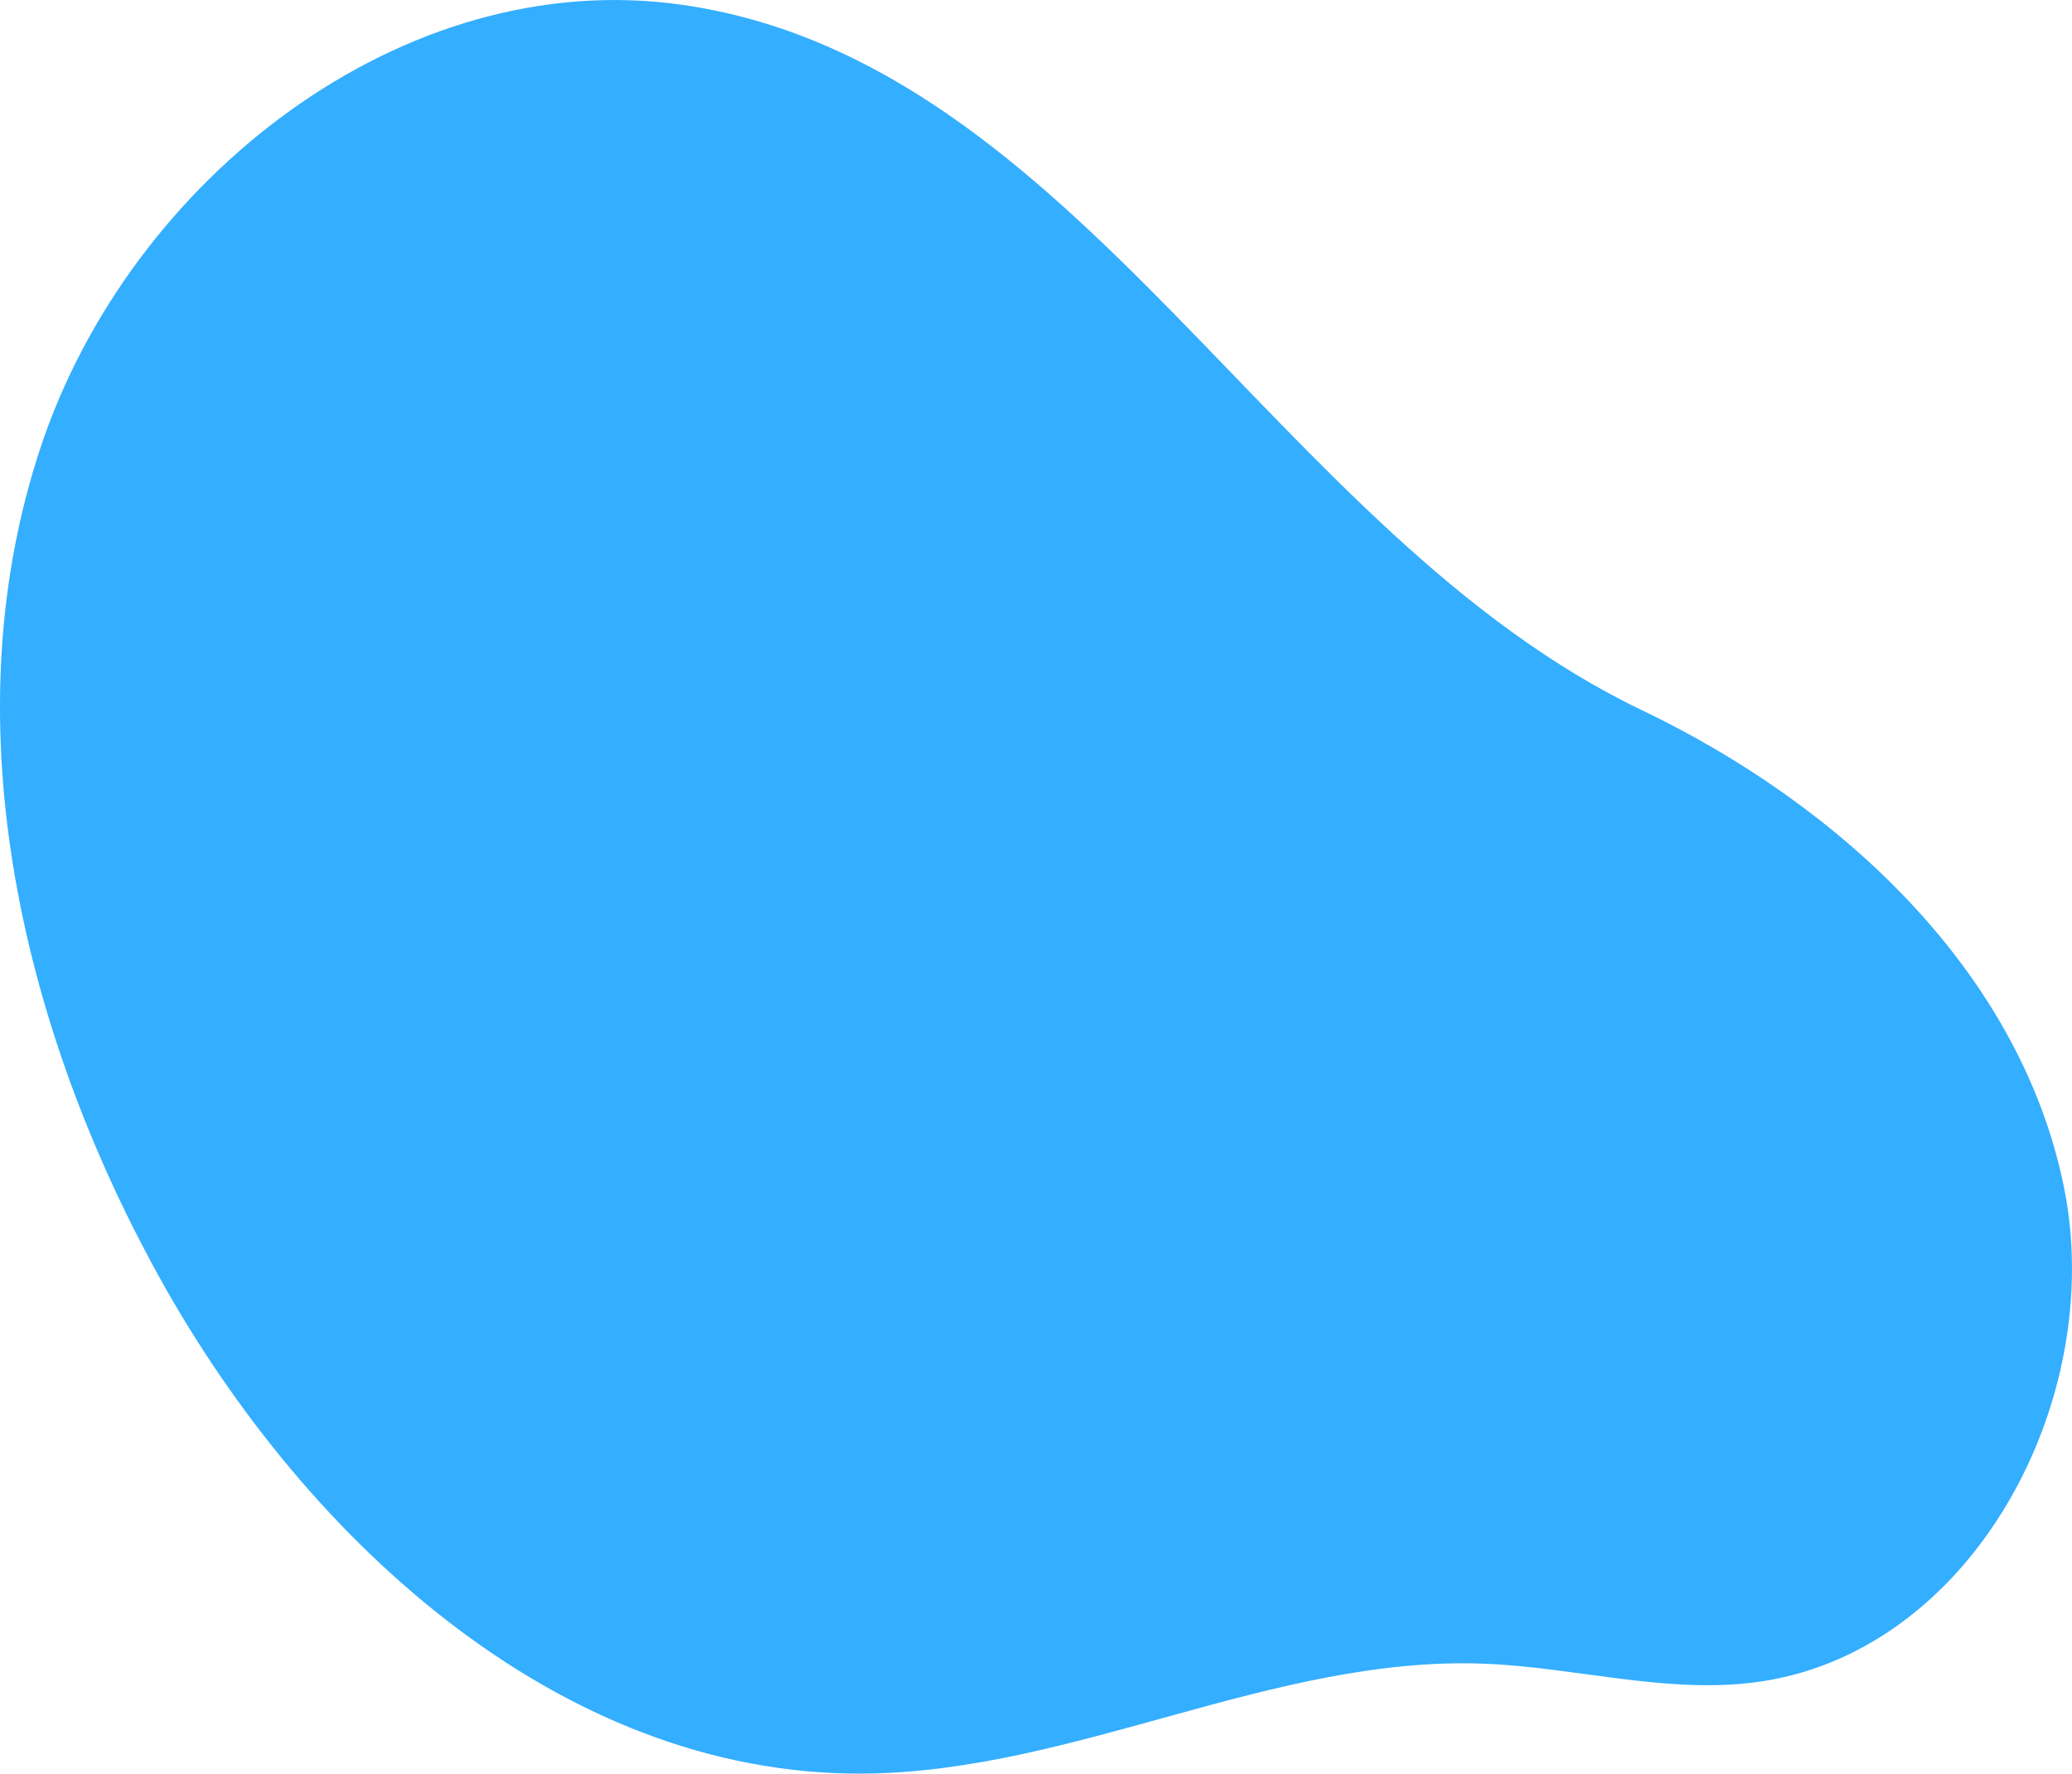 <?xml version="1.0" encoding="UTF-8"?>
<svg id="_レイヤー_2" data-name="レイヤー_2" xmlns="http://www.w3.org/2000/svg" viewBox="0 0 723.6 619.27">
  <defs>
    <style>
      .cls-1 {
        fill: #34aeff;
      }
    </style>
  </defs>
  <g id="_レイヤー_2-2" data-name="レイヤー_2">
    <path class="cls-1" d="M573.34,247.93c69.18,33.13,131.83,90.91,147.34,166.03,15.51,75.12-32.43,164.28-108.57,173.53-31.17,3.79-62.38-5.38-93.75-6.6-73.59-2.86-143.09,37.8-216.73,38.37-107.24.84-197.86-83.81-248.68-178.24C6.26,354.28-16.87,249.78,14.15,156.28,45.18,62.79,140.63-12.24,238.15,1.67c138.54,19.76,207.09,184.91,335.19,246.26Z"/>
  </g>
</svg>